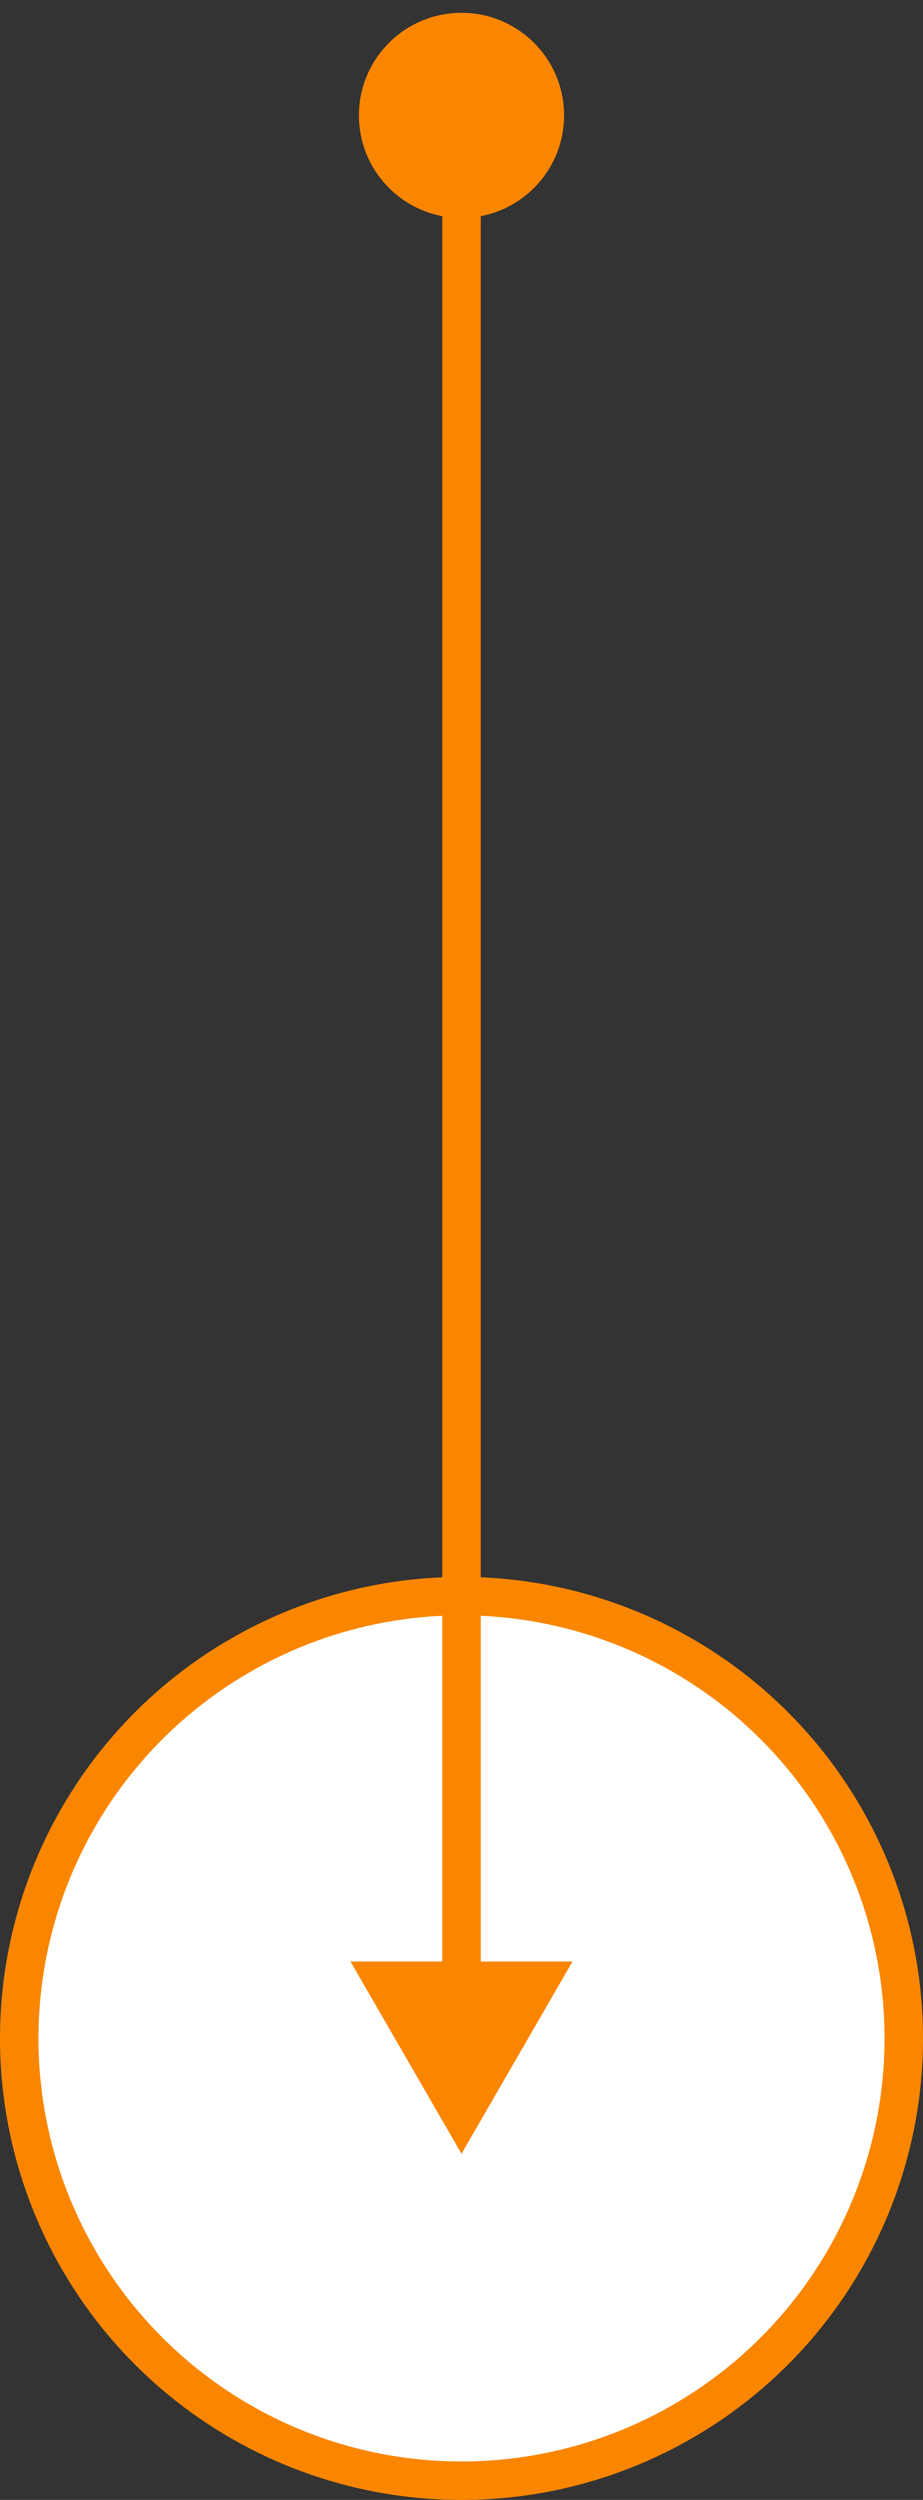 <?xml version="1.0" encoding="UTF-8"?> <svg xmlns="http://www.w3.org/2000/svg" width="24" height="65" viewBox="0 0 24 65" fill="none"><rect x="0" y="0" width="24" height="65" fill="#333333" stroke="none"/><circle cx="12" cy="53" r="11.5" fill="white" stroke="#FA8600"></circle><path d="M9.333 3C9.333 4.473 10.527 5.667 12 5.667C13.473 5.667 14.667 4.473 14.667 3C14.667 1.527 13.473 0.333 12 0.333C10.527 0.333 9.333 1.527 9.333 3ZM12 56L14.887 51L9.113 51L12 56ZM12 3L11.5 3L11.5 51.5L12 51.5L12.5 51.5L12.5 3L12 3Z" fill="#FA8600"></path></svg> 